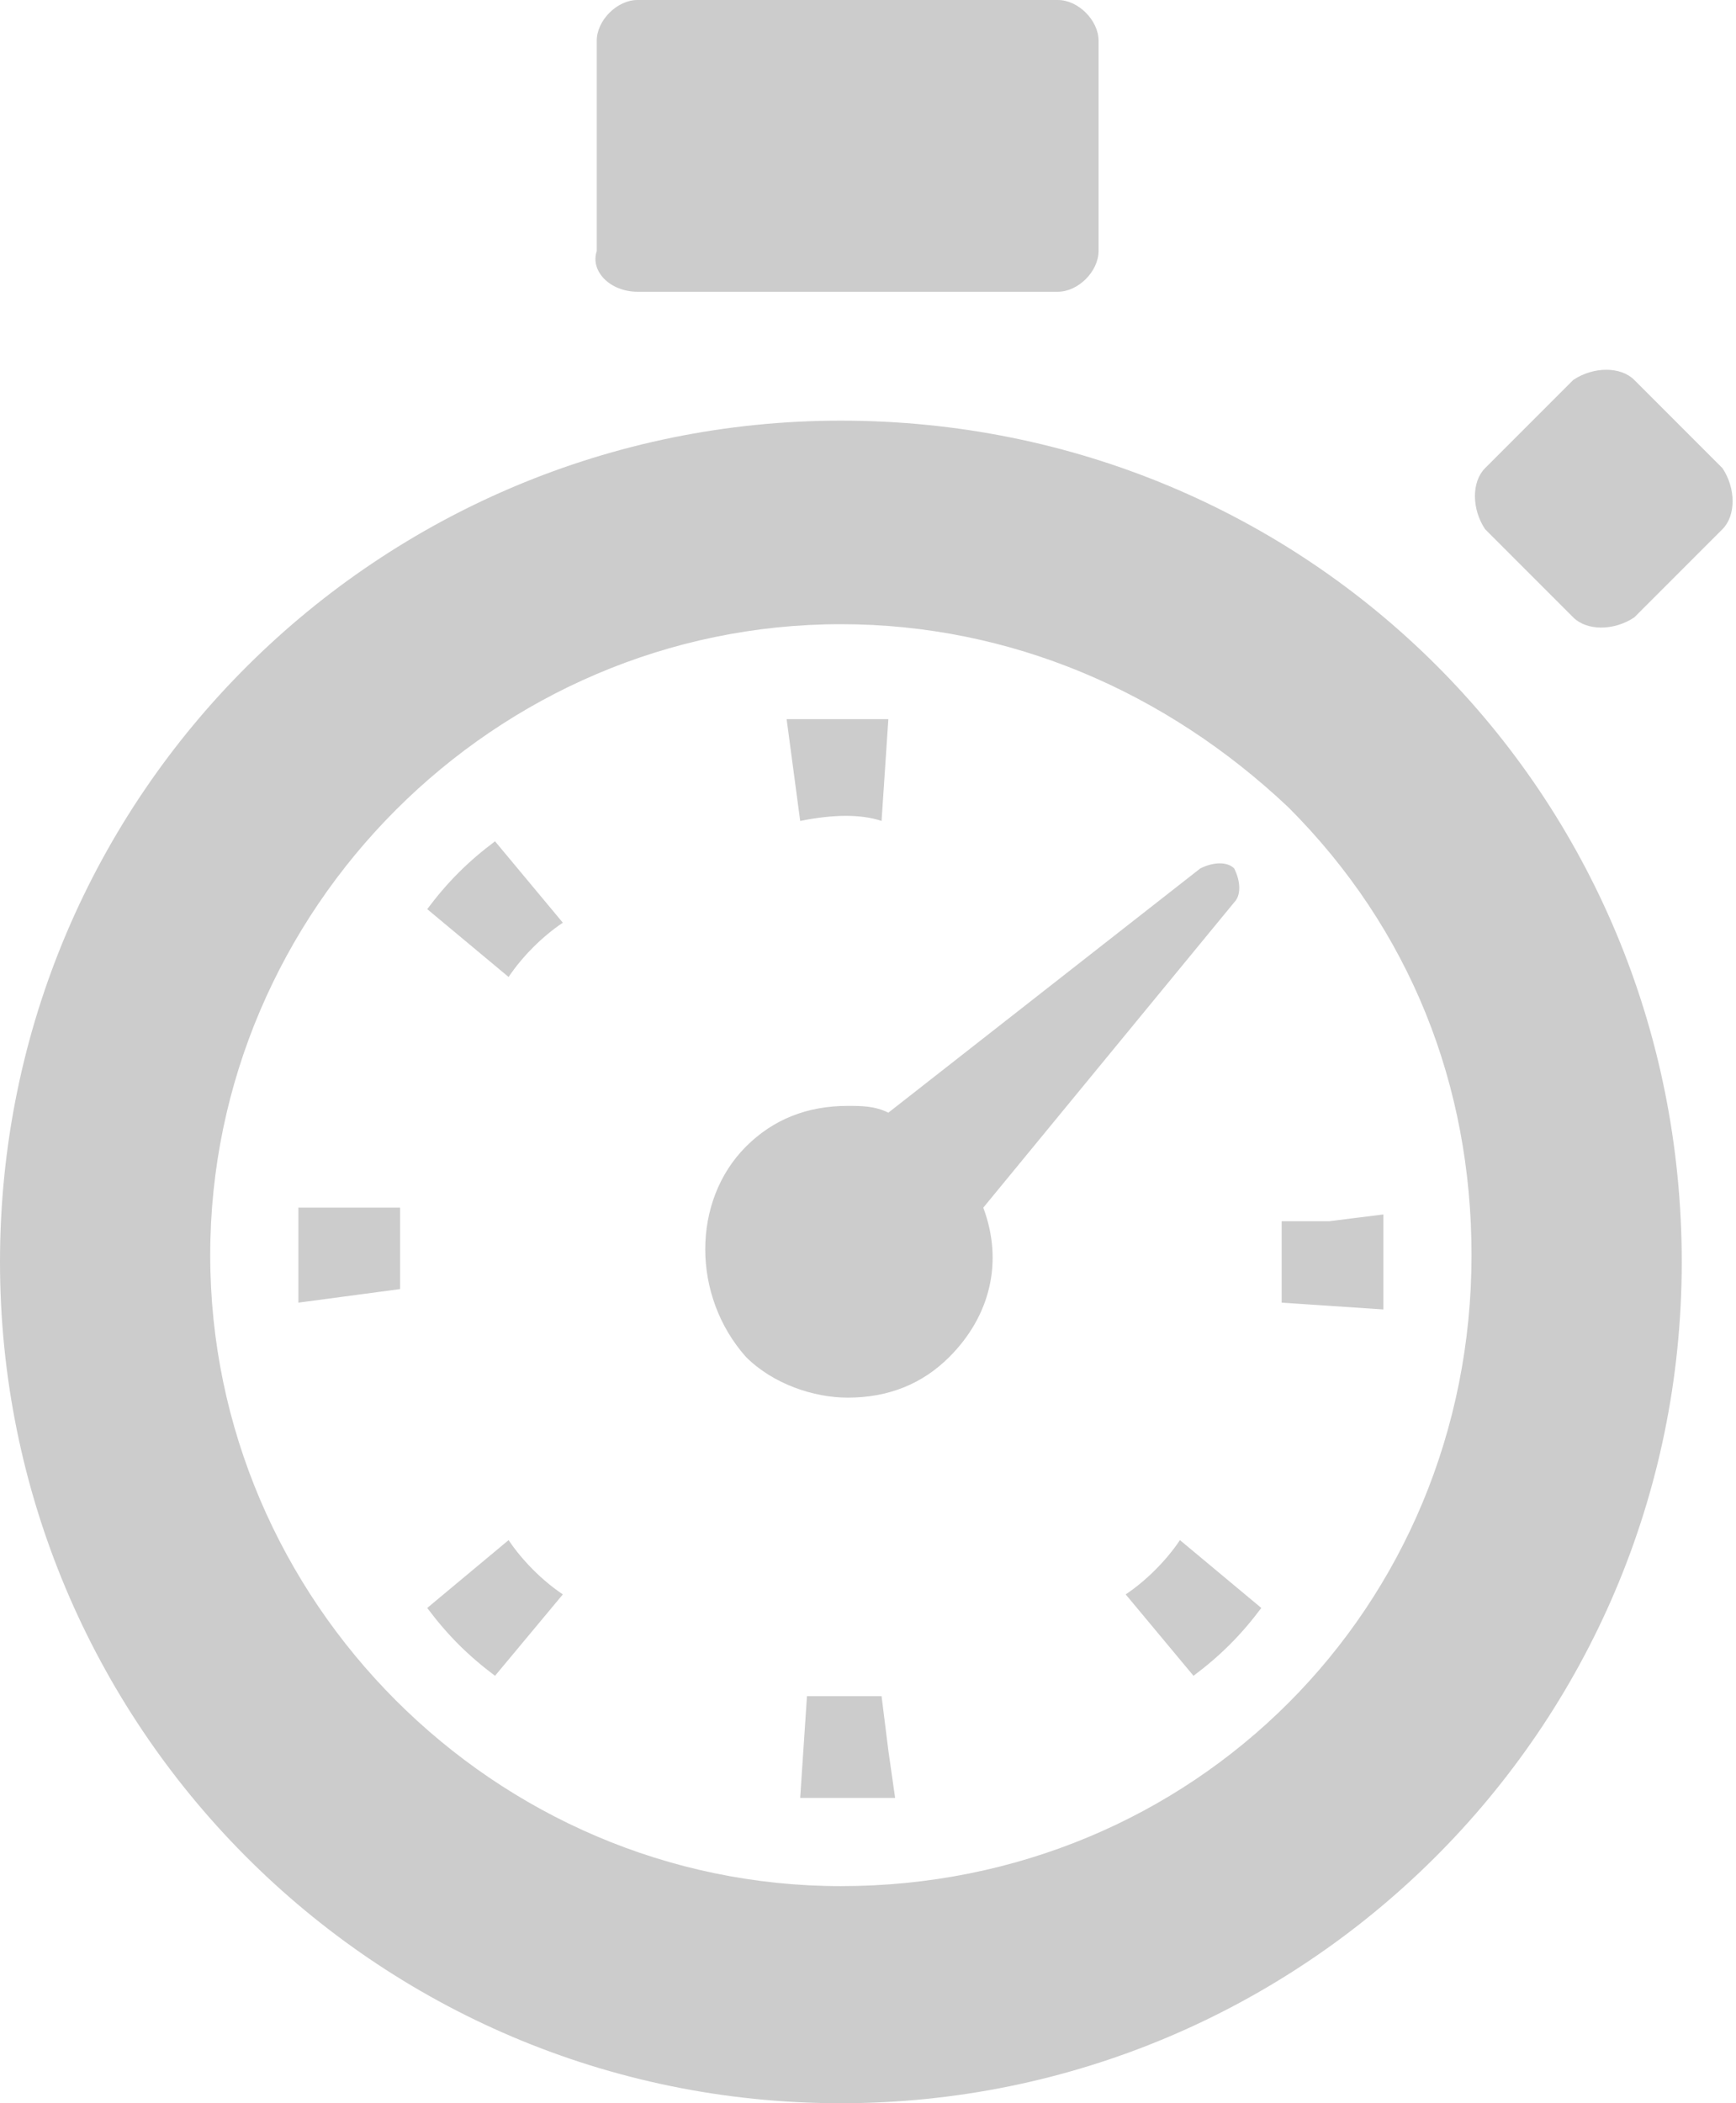 <?xml version="1.0" encoding="utf-8"?>
<!-- Generator: Adobe Illustrator 18.1.1, SVG Export Plug-In . SVG Version: 6.00 Build 0)  -->
<!DOCTYPE svg PUBLIC "-//W3C//DTD SVG 1.1//EN" "http://www.w3.org/Graphics/SVG/1.1/DTD/svg11.dtd">
<svg version="1.1" id="Layer_1" xmlns="http://www.w3.org/2000/svg" xmlns:xlink="http://www.w3.org/1999/xlink" x="0px" y="0px"
	 viewBox="369.5 162.5 25.6 31" enable-background="new 369.5 162.5 25.6 31" xml:space="preserve">
<g>
	<g>
		<path fill="#CCCCCC" d="M381.9,168.7c-6.8,0-12.4,5.5-12.4,12.4c0,6.8,5.5,12.4,12.4,12.4c6.8,0,12.4-5.5,12.4-12.4
			S388.8,168.7,381.9,168.7z M381.9,190.3c-5.1,0-9.3-4.2-9.3-9.3s4.2-9.3,9.3-9.3l0,0c2.5,0,4.8,1,6.6,2.7c1.8,1.8,2.7,4.1,2.7,6.6
			C391.2,186.2,387.1,190.3,381.9,190.3z M377.8,176.1l-1-1.2c-0.4,0.3-0.7,0.6-1,1l1.2,1C377.2,176.6,377.5,176.3,377.8,176.1z
			 M375.8,186.2c0.3,0.4,0.6,0.7,1,1l1-1.2c-0.3-0.2-0.6-0.5-0.8-0.8L375.8,186.2z M382.5,174.6l0.1-1.5c-0.5,0-1,0-1.4,0h-0.1
			l0.2,1.5C381.8,174.5,382.2,174.5,382.5,174.6z M373.9,180.3c0,0.2,0,0.5,0,0.7s0,0.5,0,0.7l0,0l1.5-0.2c0-0.2,0-0.4,0-0.6
			c0-0.2,0-0.4,0-0.6L373.9,180.3z M382.5,187.5c-0.4,0-0.7,0-1.1,0l-0.1,1.5c0.2,0,0.5,0,0.7,0s0.4,0,0.7,0l0,0l0,0l-0.1-0.7
			L382.5,187.5z M386.1,186l1,1.2c0.4-0.3,0.7-0.6,1-1l-1.2-1C386.7,185.5,386.4,185.8,386.1,186z M388.4,180.5c0,0.2,0,0.4,0,0.6
			c0,0.2,0,0.4,0,0.6l1.5,0.1c0-0.2,0-0.5,0-0.7s0-0.5,0-0.7l0,0l-0.8,0.1L388.4,180.5L388.4,180.5z M378.9,166.8h6.2
			c0.3,0,0.6-0.3,0.6-0.6v-3.1c0-0.3-0.3-0.6-0.6-0.6h-6.2c-0.3,0-0.6,0.3-0.6,0.6v3.1C378.2,166.5,378.5,166.8,378.9,166.8z
			 M394.9,169.4l-1.3-1.3c-0.2-0.2-0.6-0.2-0.9,0l-1.3,1.3c-0.2,0.2-0.2,0.6,0,0.9l1.3,1.3c0.2,0.2,0.6,0.2,0.9,0l1.3-1.3
			C395.1,170.1,395.1,169.7,394.9,169.4z M387.7,175.8c0.1-0.1,0.1-0.3,0-0.5l0,0c-0.1-0.1-0.3-0.1-0.5,0l-4.6,3.6
			c-0.2-0.1-0.4-0.1-0.6-0.1c-0.6,0-1.1,0.2-1.5,0.6c-0.8,0.8-0.8,2.2,0,3.1c0.4,0.4,1,0.6,1.5,0.6c0.6,0,1.1-0.2,1.5-0.6
			c0.6-0.6,0.8-1.4,0.5-2.2L387.7,175.8z"/>
	</g>
</g>
</svg>
